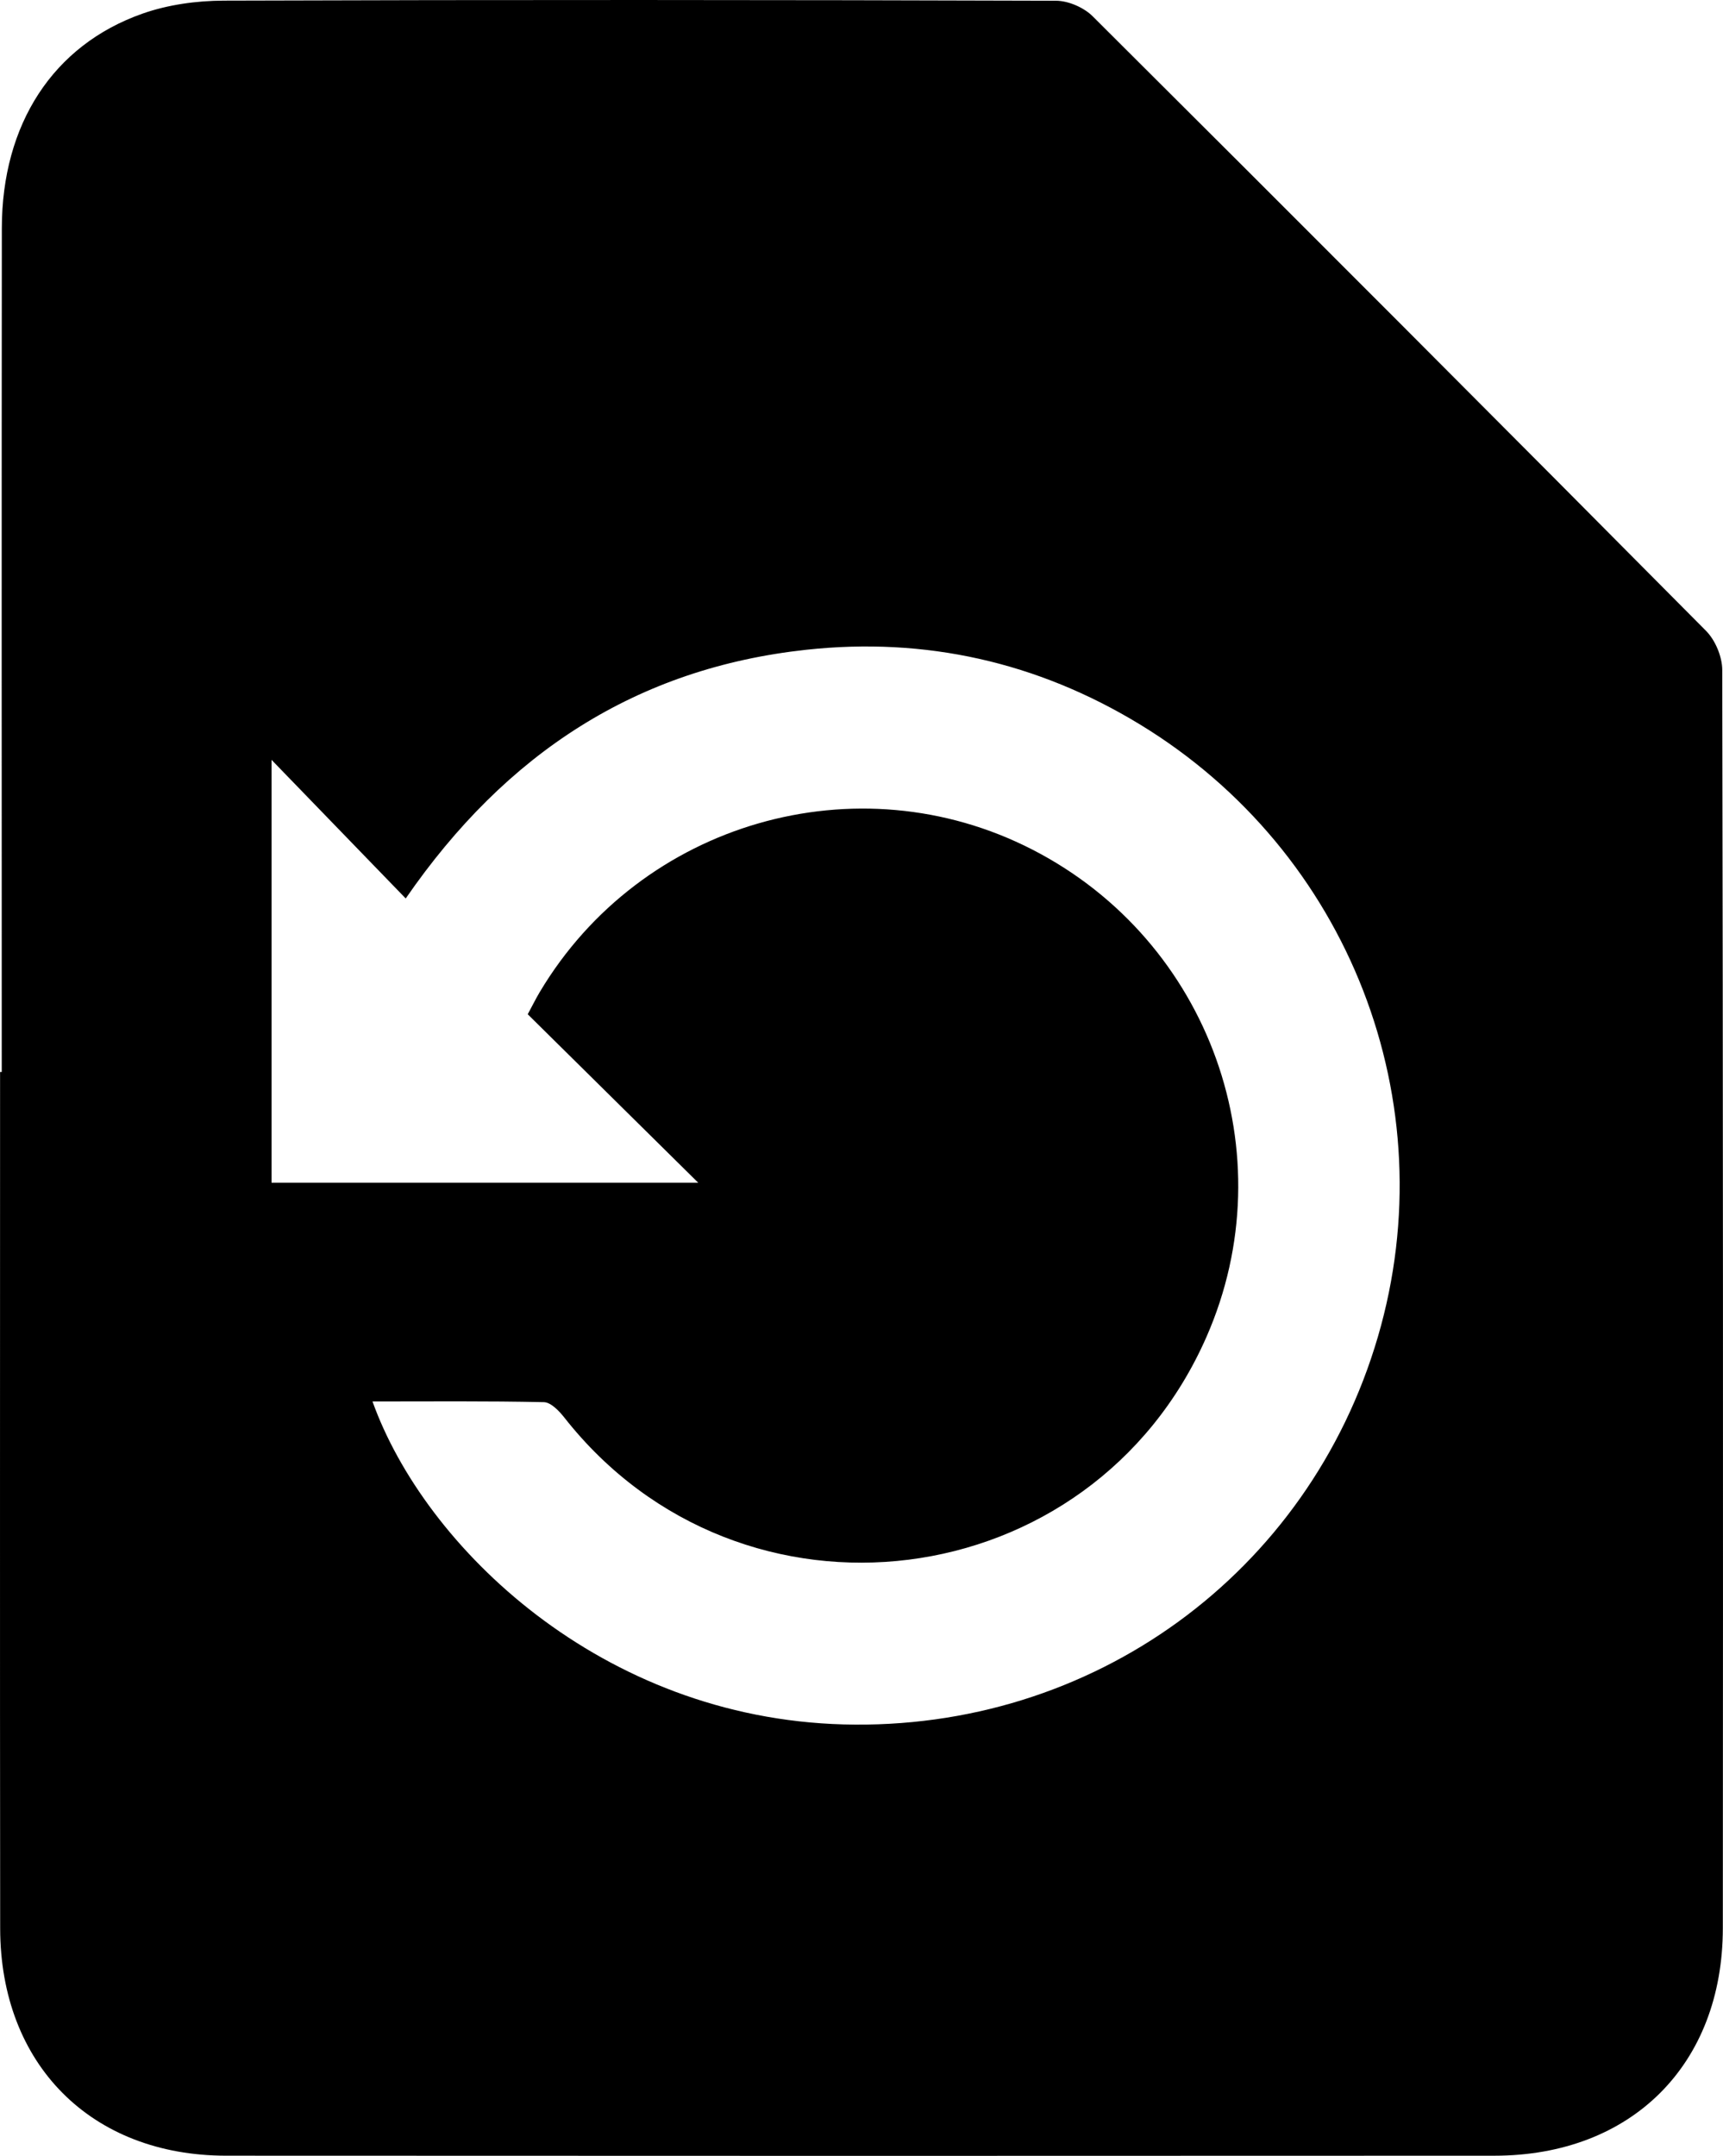 <?xml version="1.0" encoding="utf-8"?>
<!-- Generator: Adobe Illustrator 27.3.1, SVG Export Plug-In . SVG Version: 6.00 Build 0)  -->
<svg version="1.1" id="Layer_1" xmlns="http://www.w3.org/2000/svg" xmlns:xlink="http://www.w3.org/1999/xlink" x="0px" y="0px"
	 viewBox="0 0 255.724 319.943" enable-background="new 0 0 255.724 319.943" xml:space="preserve">
<g>
	<path d="M0.258,159.089c0-41.743-0.027-83.486,0.014-125.229C0.287,18.455,7.856,6.708,21.137,2.027
		c3.793-1.337,8.039-1.92,12.08-1.934c41.169-0.137,82.339-0.114,123.508,0.015c1.842,0.006,4.137,1.003,5.452,2.313
		c30.433,30.312,60.782,60.71,91.032,91.205c1.38,1.391,2.4,3.842,2.404,5.802c0.124,62.24,0.13,124.479,0.086,186.719
		c-0.014,20.277-13.573,33.762-33.896,33.772c-62.752,0.031-125.505,0.034-188.257-0.003c-20.031-0.012-33.498-13.564-33.521-33.722
		c-0.047-42.368-0.014-84.736-0.014-127.104C0.093,159.089,0.176,159.089,0.258,159.089z M78.325,150.521
		c0.731-1.354,1.223-2.354,1.792-3.308c15.025-25.196,47.109-34.468,73.099-21.132c26.413,13.553,37.738,45.237,25.849,72.315
		c-17.054,38.838-69.074,45.359-95.309,11.975c-0.773-0.983-1.996-2.26-3.033-2.283c-8.437-0.185-16.879-0.104-25.439-0.104
		c7.759,21.643,33.987,46.954,69.903,47.928c36.976,1.003,69.05-22.423,79.32-57.533c10.174-34.782-4.247-71.961-35.337-90.878
		c-15.222-9.262-31.838-12.981-49.469-11.076c-25.142,2.717-44.578,15.283-59.485,36.912c-6.819-7.044-13.255-13.694-19.914-20.573
		c0,21.187,0,41.98,0,62.758c21.016,0,41.795,0,63.327,0C94.884,166.883,86.718,158.814,78.325,150.521z"/>
</g>
</svg>
